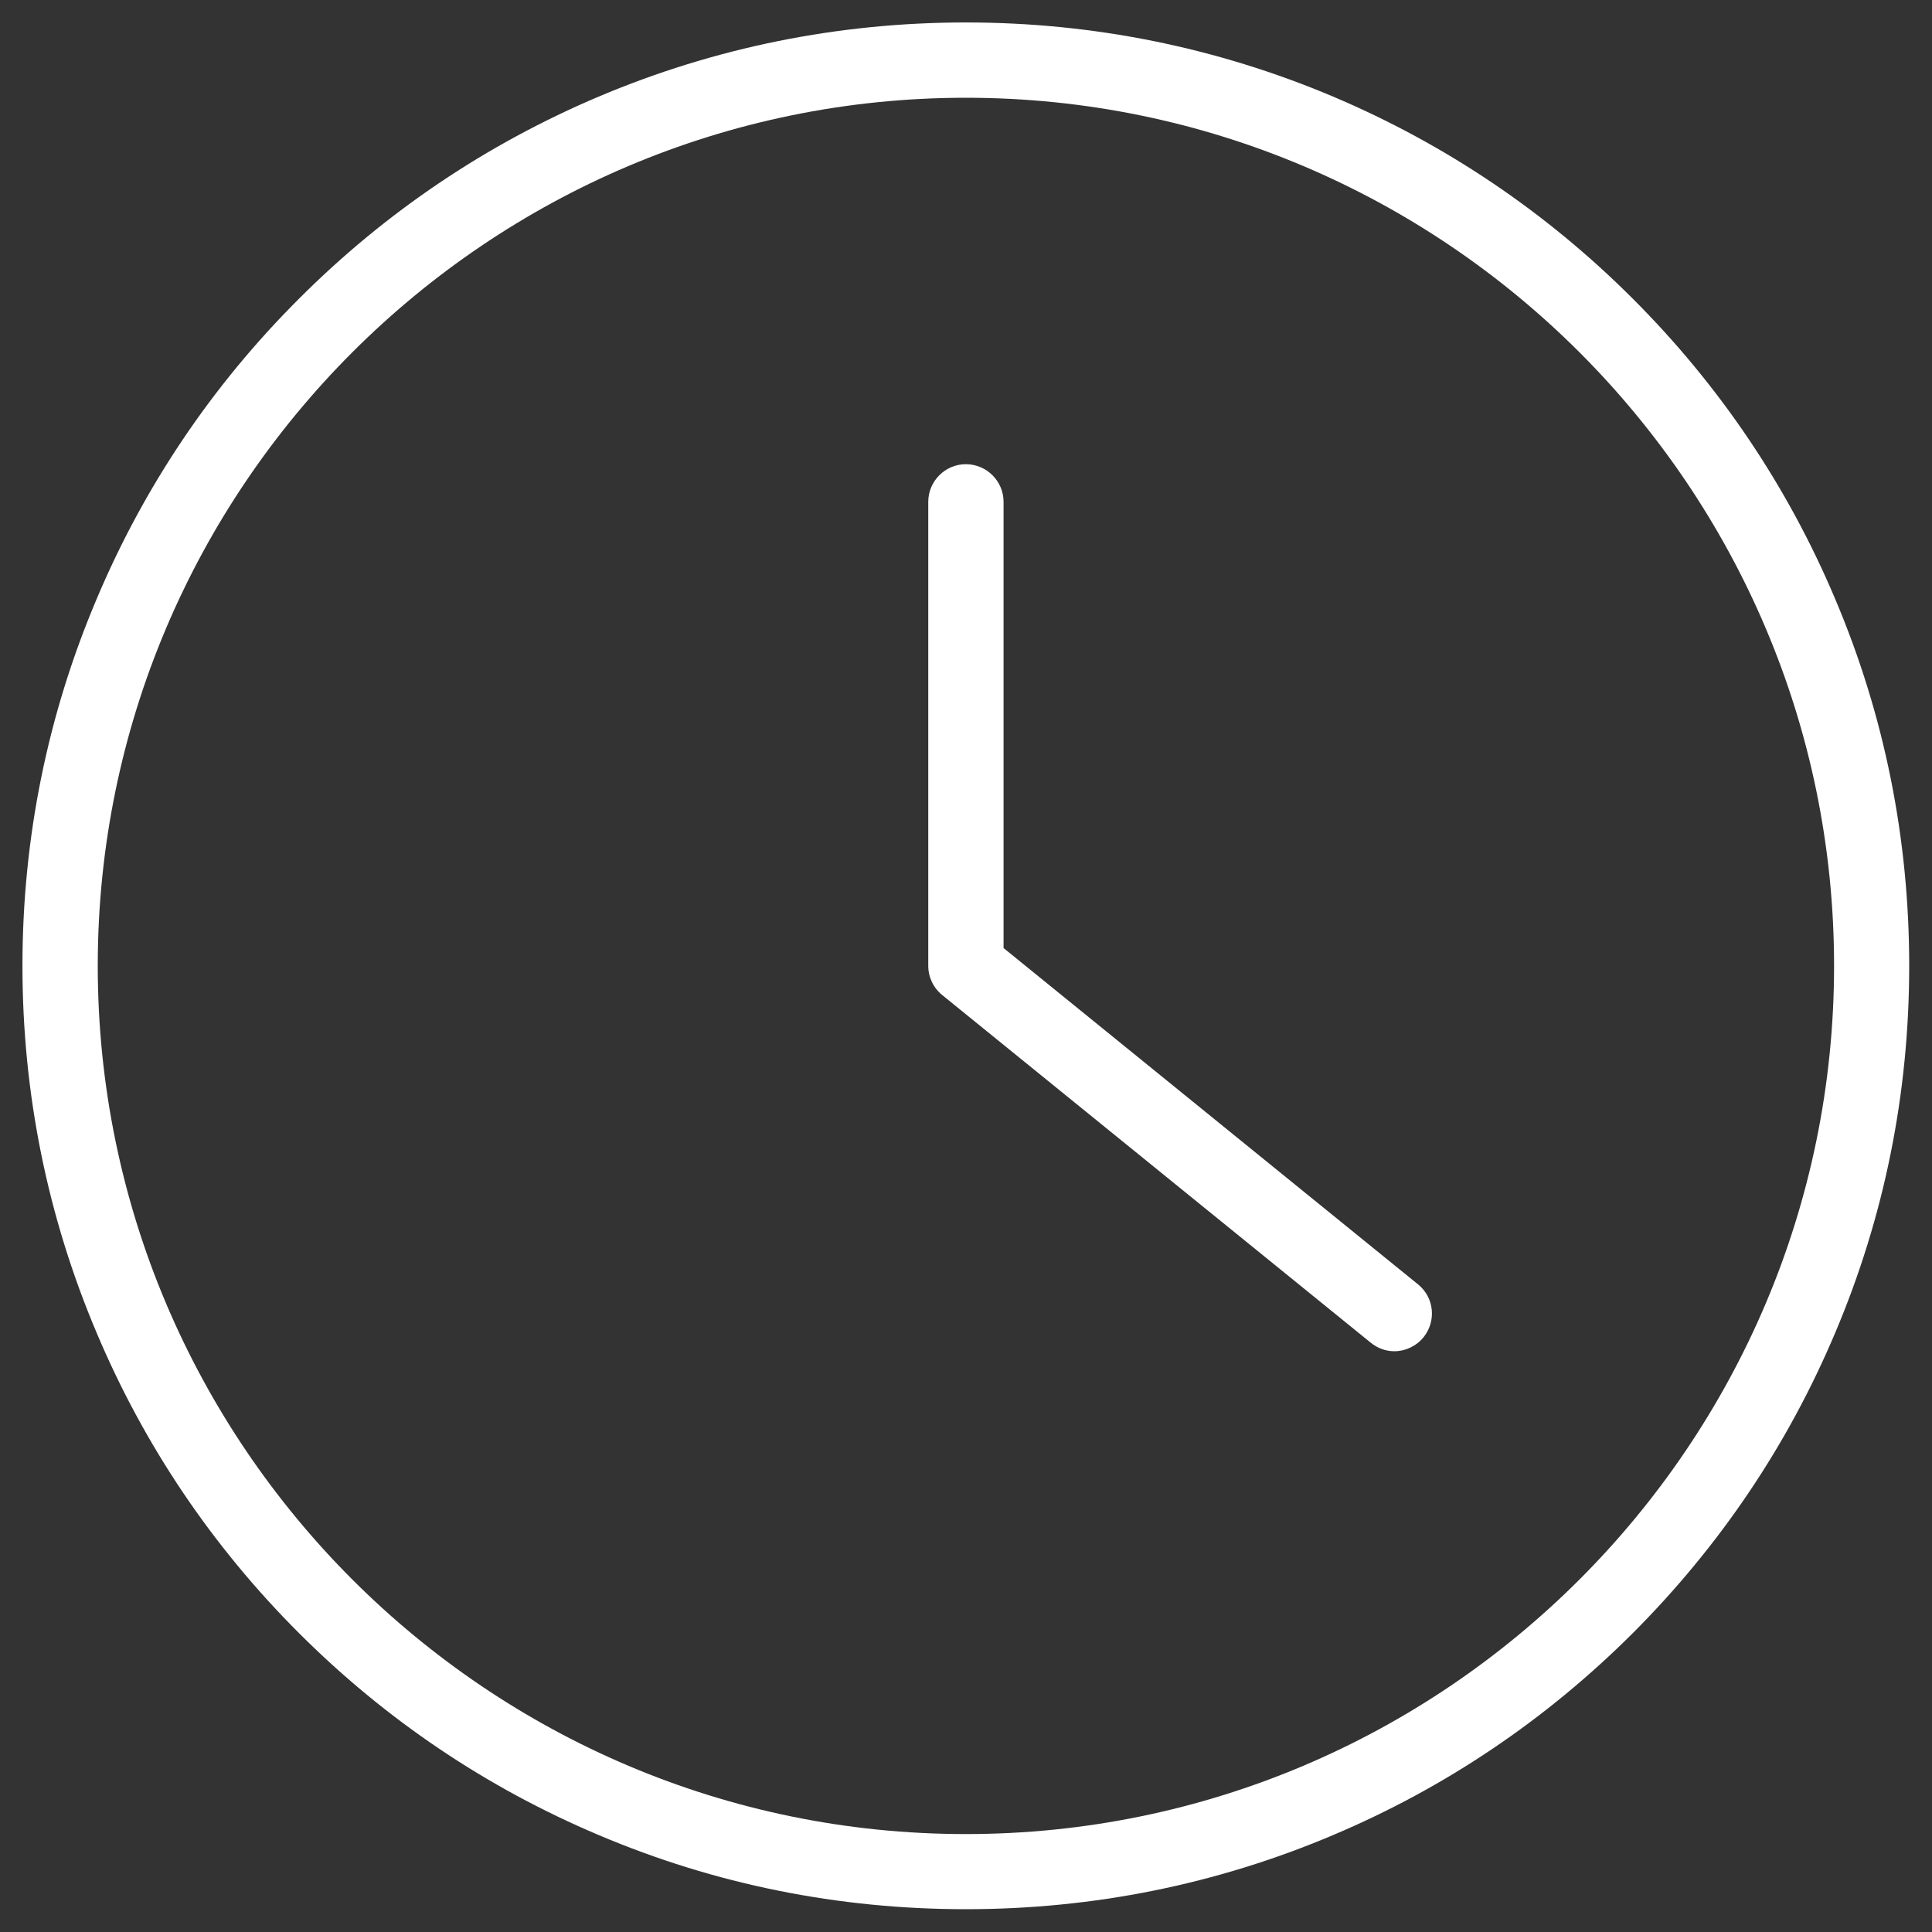 <?xml version="1.0" encoding="UTF-8"?>
<svg xmlns="http://www.w3.org/2000/svg" xmlns:xlink="http://www.w3.org/1999/xlink" width="60" zoomAndPan="magnify" viewBox="0 0 45 45" height="60" preserveAspectRatio="xMidYMid meet" version="1.0">
  <rect x="0" y="0" width="45" height="45" fill="#333333" stroke="none"/>
  <defs>
    <clipPath id="fcc5cd1b5f">
      <path d="M 0.523 0.523 L 44.773 0.523 L 44.773 44.773 L 0.523 44.773 Z M 0.523 0.523 " clip-rule="nonzero"></path>
    </clipPath>
  </defs>
  <g clip-path="url(#fcc5cd1b5f)">
    <path fill="#ffffff" d="M 22.496 42.719 C 11.348 42.719 2.277 33.648 2.277 22.496 C 2.277 11.348 11.348 2.277 22.496 2.277 C 33.648 2.277 42.719 11.348 42.719 22.496 C 42.719 33.648 33.648 42.719 22.496 42.719 Z M 42.742 13.945 C 41.637 11.328 40.051 8.977 38.035 6.961 C 36.016 4.941 33.668 3.359 31.051 2.25 C 28.34 1.105 25.465 0.523 22.496 0.523 C 19.531 0.523 16.652 1.105 13.945 2.25 C 11.328 3.359 8.977 4.941 6.961 6.961 C 4.941 8.977 3.359 11.328 2.254 13.945 C 1.105 16.652 0.523 19.531 0.523 22.496 C 0.523 25.465 1.105 28.34 2.254 31.051 C 3.359 33.668 4.941 36.016 6.961 38.035 C 8.977 40.051 11.328 41.637 13.945 42.742 C 16.652 43.891 19.531 44.469 22.496 44.469 C 25.465 44.469 28.34 43.891 31.051 42.742 C 33.668 41.637 36.016 40.051 38.035 38.035 C 40.051 36.016 41.637 33.668 42.742 31.051 C 43.891 28.34 44.469 25.465 44.469 22.496 C 44.469 19.531 43.891 16.652 42.742 13.945 " fill-opacity="1" fill-rule="nonzero"></path>
  </g>
  <path fill="#ffffff" d="M 33.027 29.914 L 23.375 22.082 L 23.375 11.688 C 23.375 11.207 22.98 10.812 22.496 10.812 C 22.016 10.812 21.621 11.207 21.621 11.688 L 21.621 22.496 C 21.621 22.762 21.742 23.012 21.945 23.176 L 31.926 31.273 C 32.09 31.406 32.281 31.473 32.477 31.473 C 32.73 31.473 32.984 31.359 33.156 31.148 C 33.461 30.77 33.406 30.219 33.027 29.914 " fill-opacity="1" fill-rule="nonzero"></path>
</svg>
